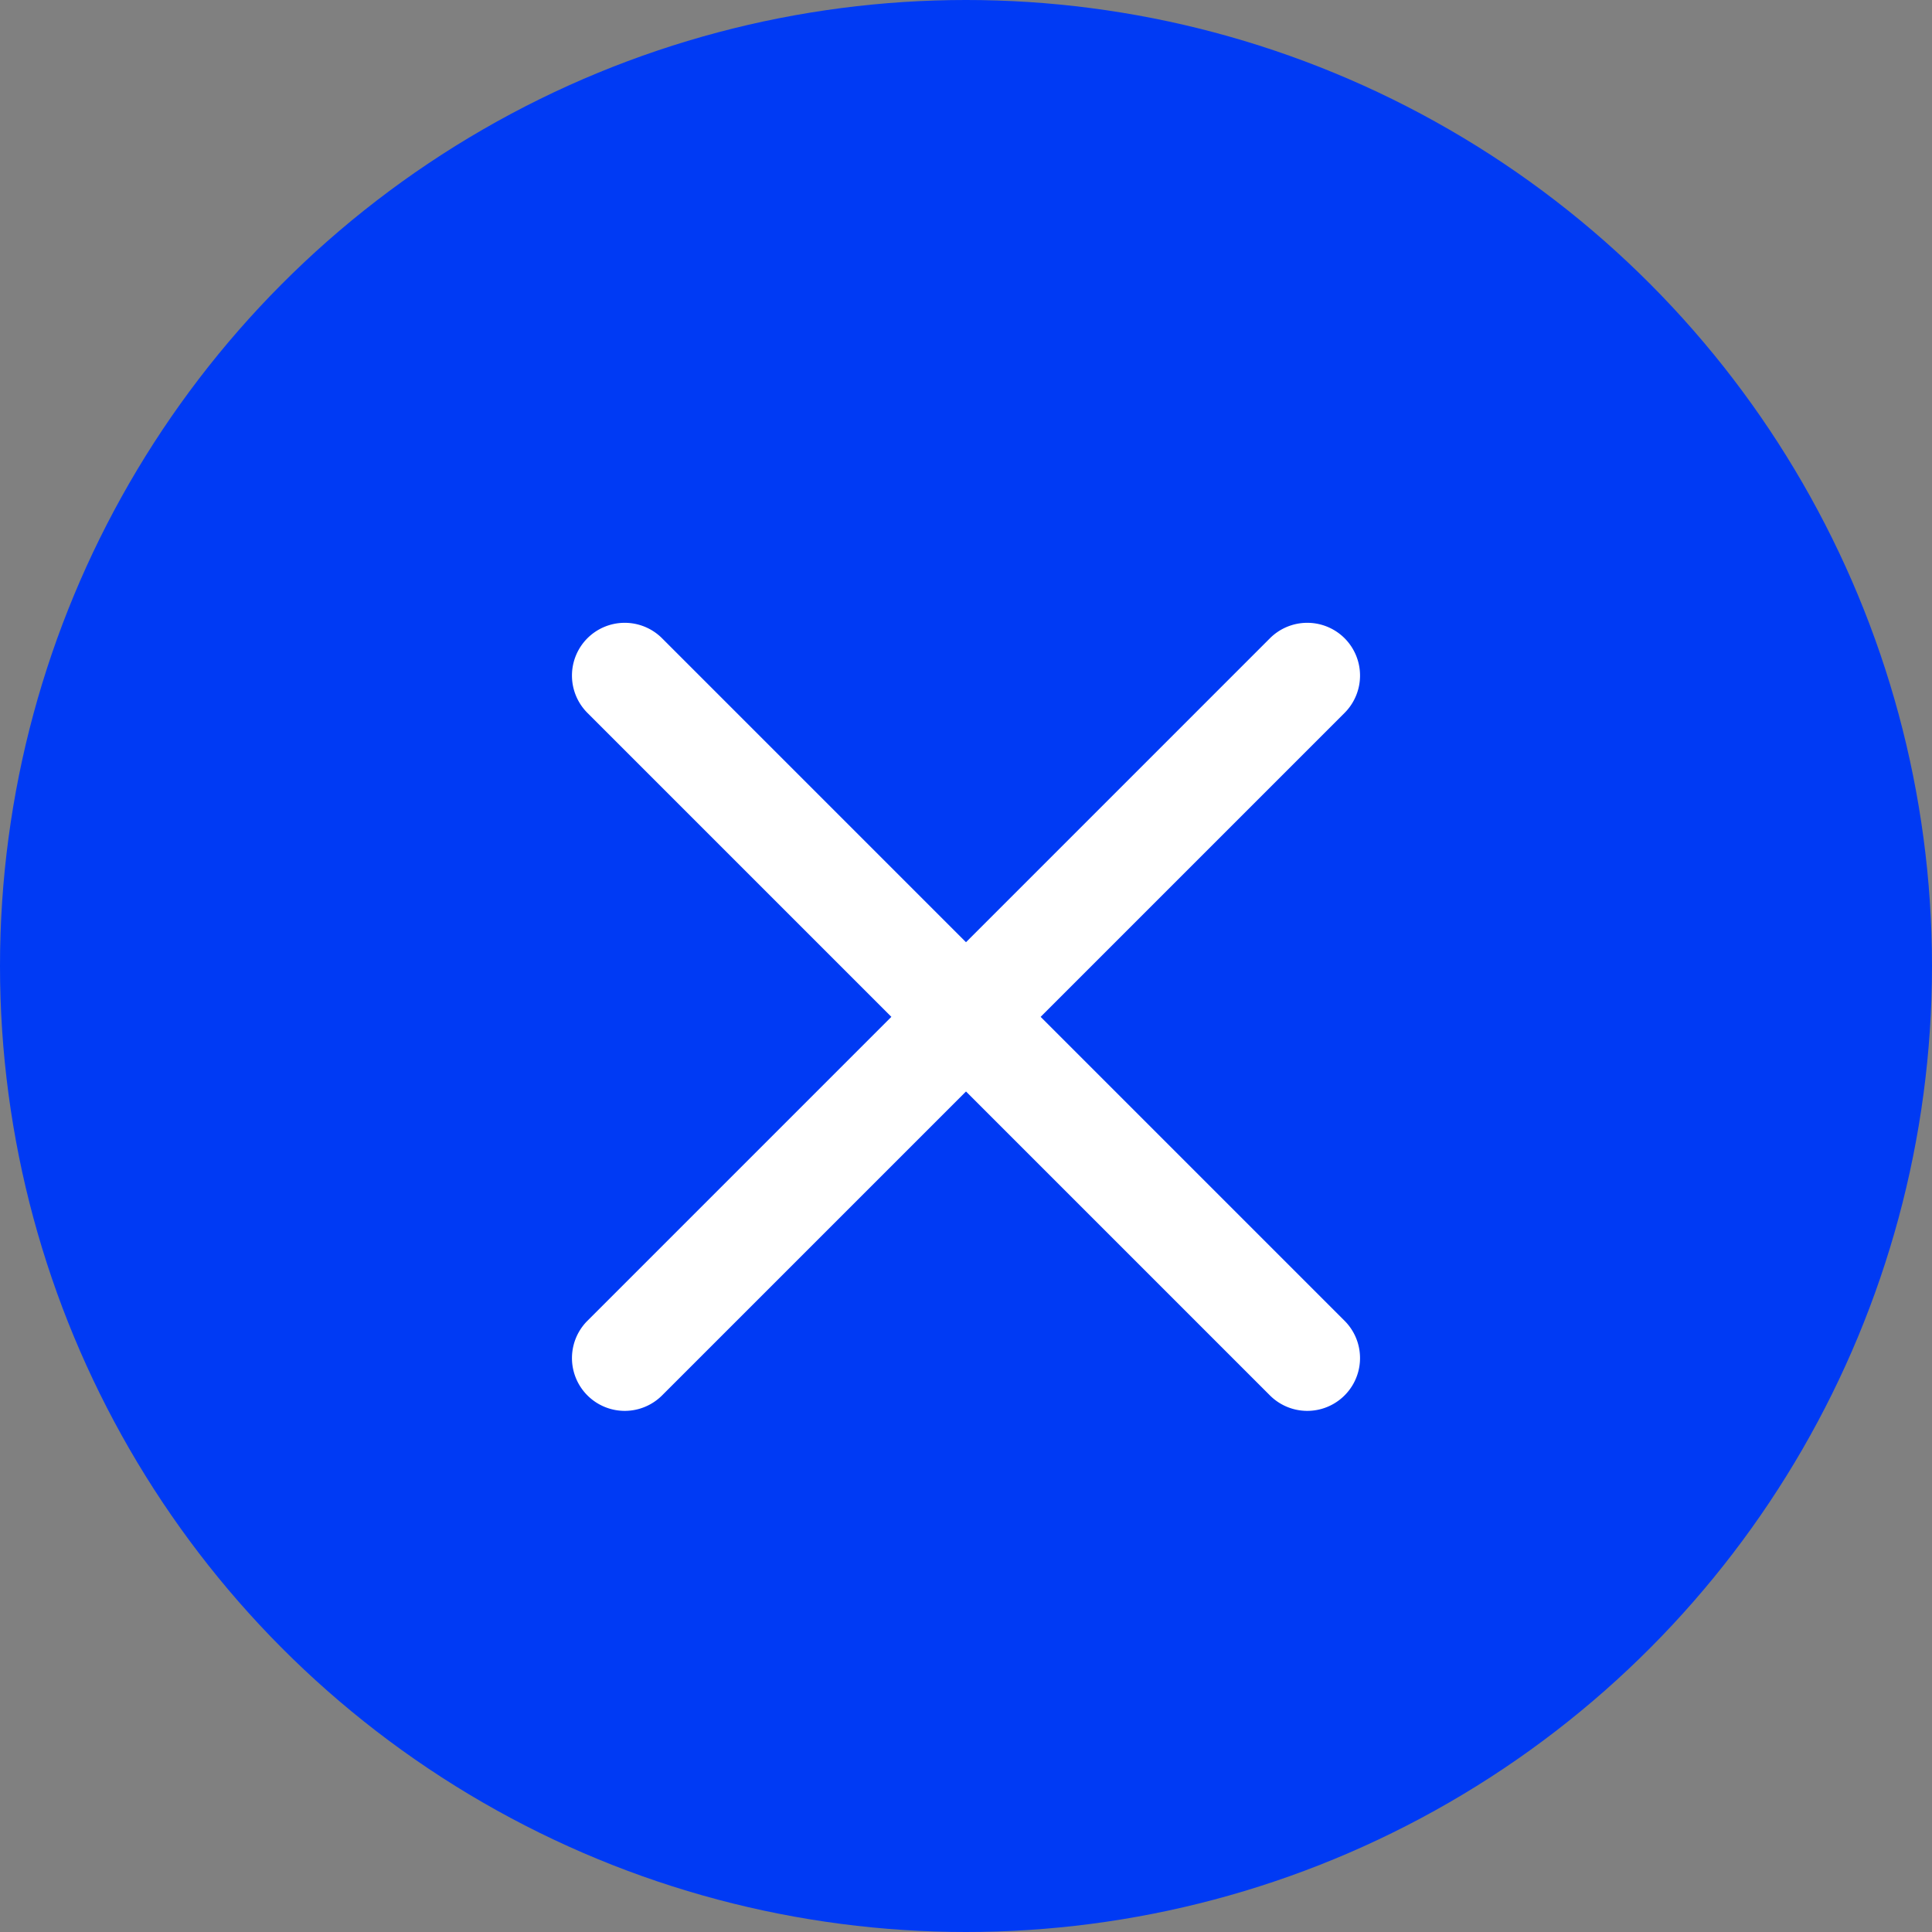 <svg xmlns="http://www.w3.org/2000/svg" width="76" height="76" viewBox="0 0 76 76"><rect x="0" y="0" width="76" height="76" fill="#808080" stroke="none"/><defs><style>.a{fill:#003af4;}.b{fill:#fff;}</style></defs><g transform="translate(-1021 -2711)"><circle class="a" cx="38" cy="38" r="38" transform="translate(1021 2711)"/><g transform="translate(765.925 2457.725)"><path class="b" d="M307.968,278.382a2.078,2.078,0,0,1,0,2.936l-26.849,26.849a2.076,2.076,0,0,1-2.936-2.936l26.849-26.849A2.078,2.078,0,0,1,307.968,278.382Z"/><path class="b" d="M278.182,278.382a2.078,2.078,0,0,1,2.936,0l26.849,26.849a2.076,2.076,0,1,1-2.936,2.936l-26.849-26.849A2.078,2.078,0,0,1,278.182,278.382Z"/></g></g></svg>